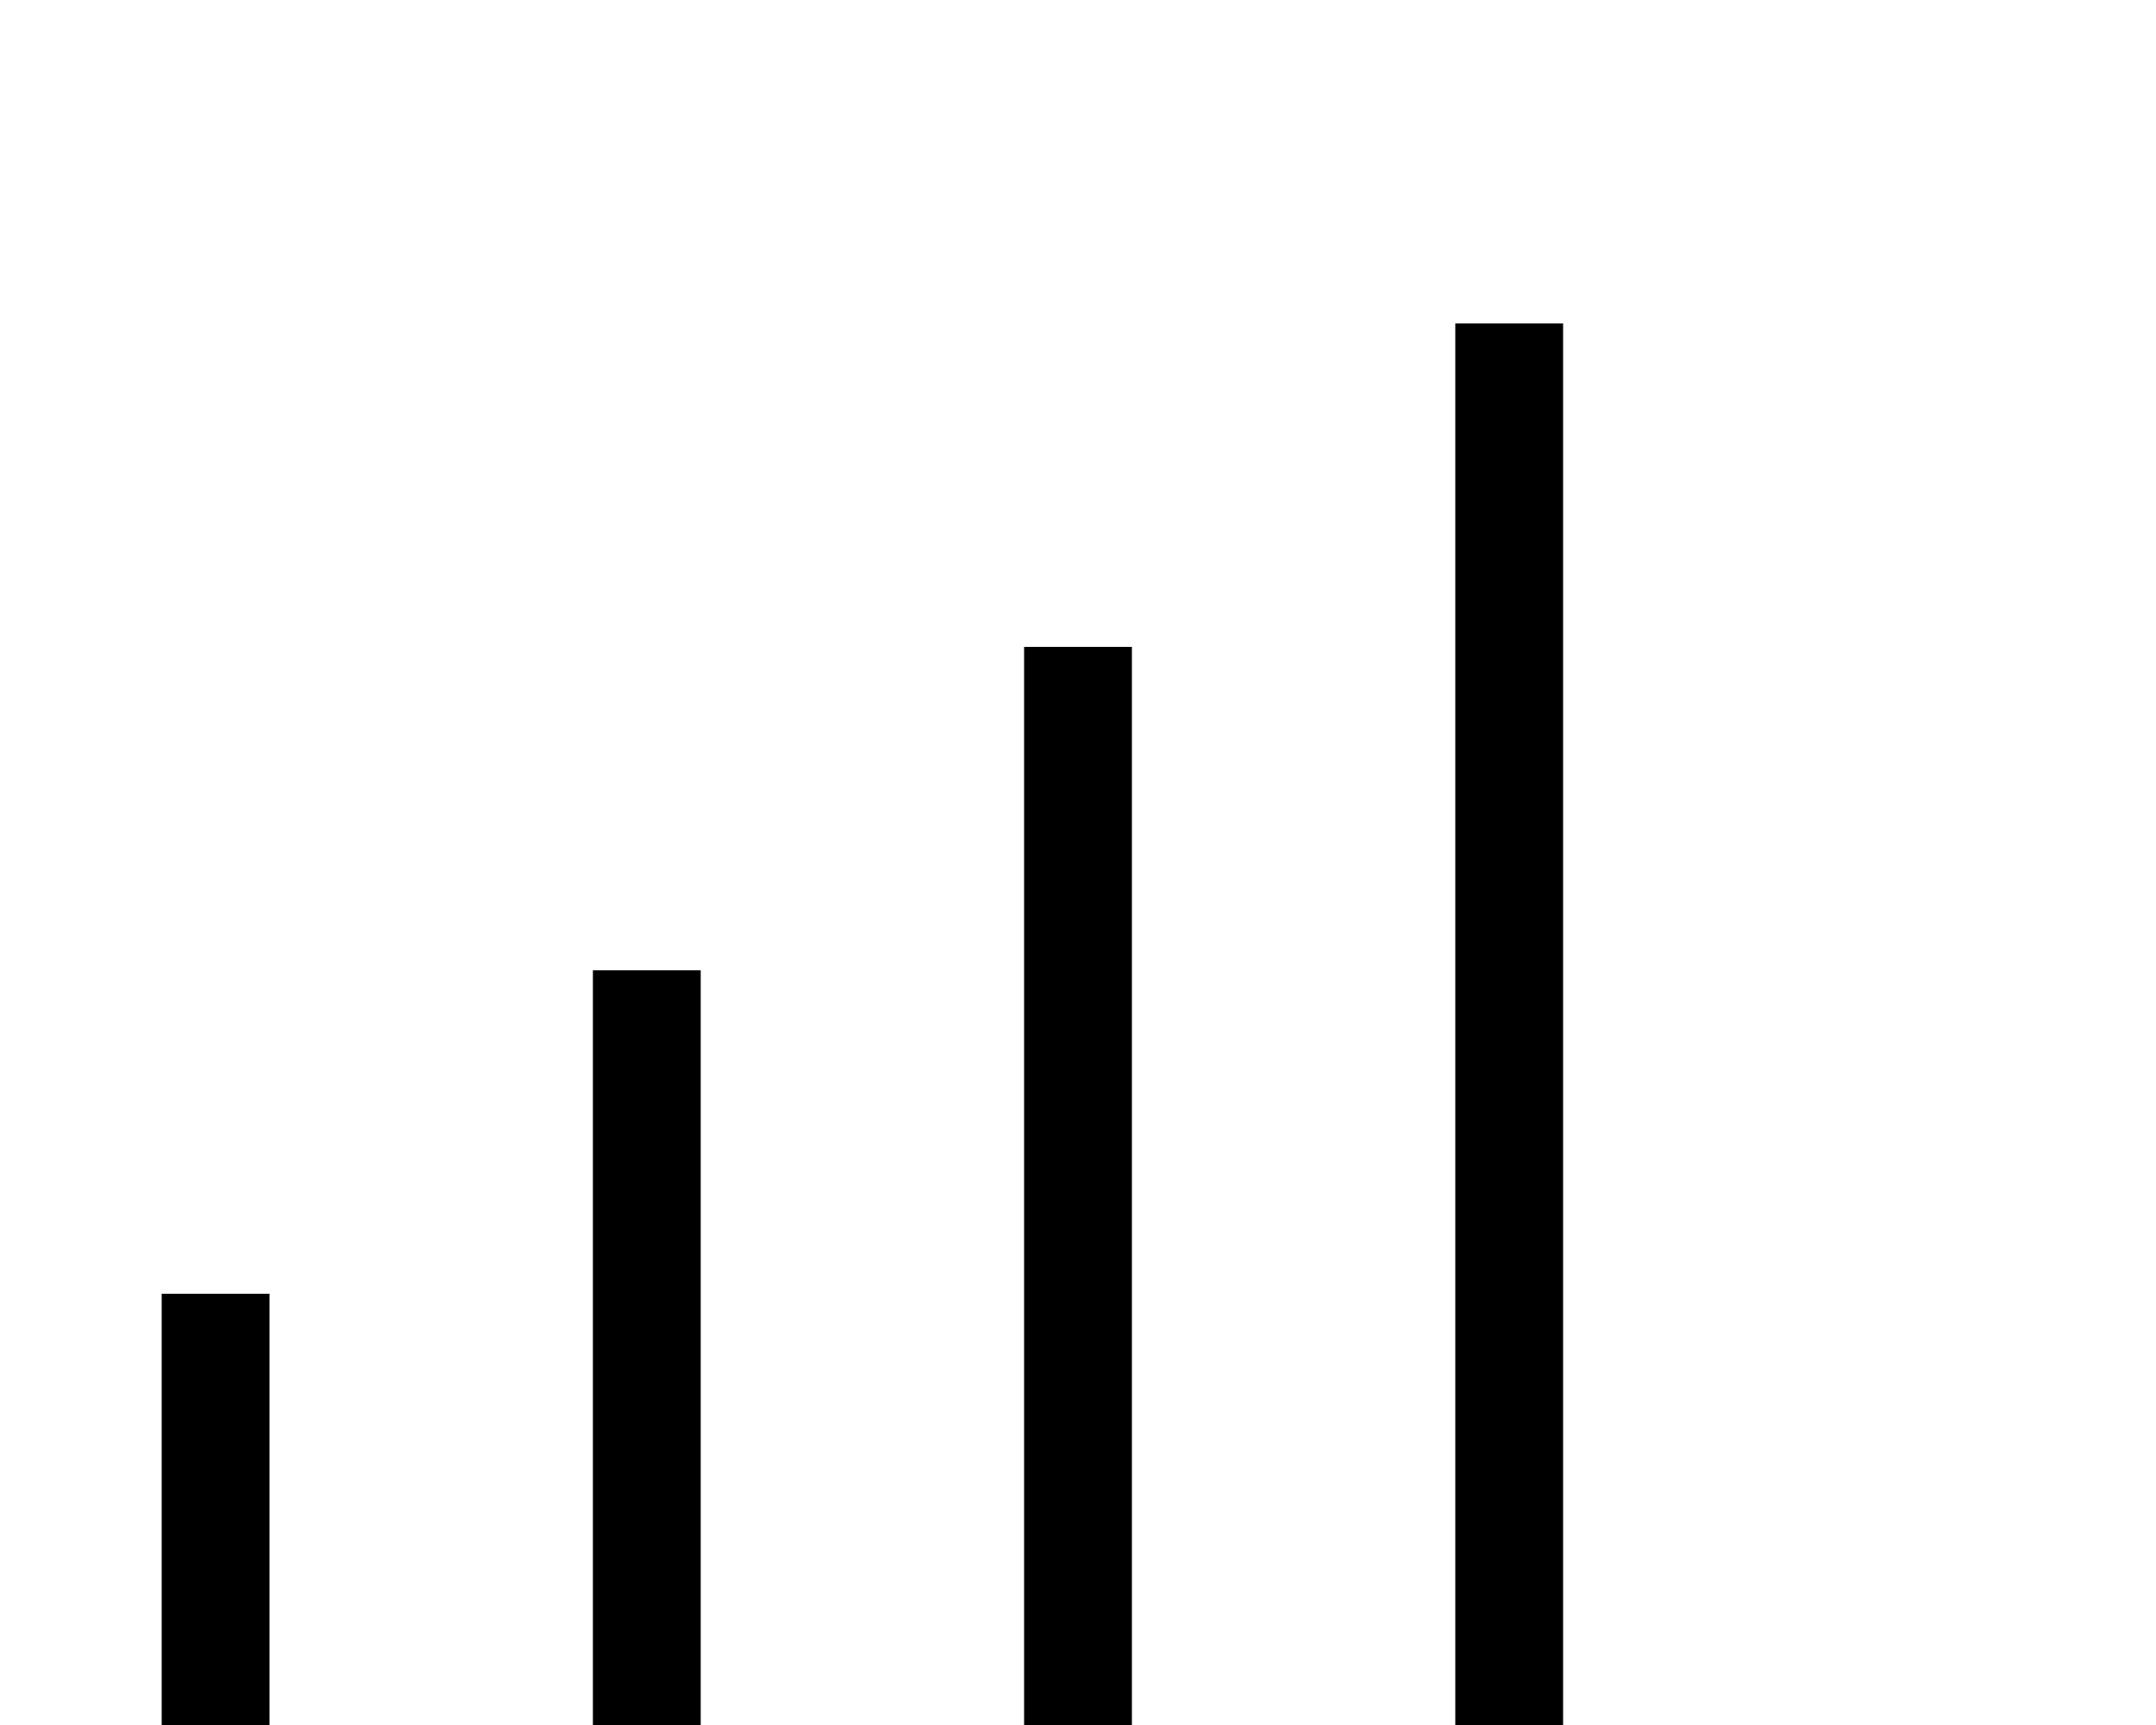 <svg xmlns="http://www.w3.org/2000/svg" viewBox="0 0 640 512"><!--! Font Awesome Pro 6.5.1 by @fontawesome - https://fontawesome.com License - https://fontawesome.com/license (Commercial License) Copyright 2023 Fonticons, Inc. --><path d="M464 112V96H432v16V496v16h32V496 112zM336 192H304v16V496v16h32V496 208 192zM208 304V288H176v16V496v16h32V496 304zM80 400V384H48v16 96 16H80V496 400z"/></svg>